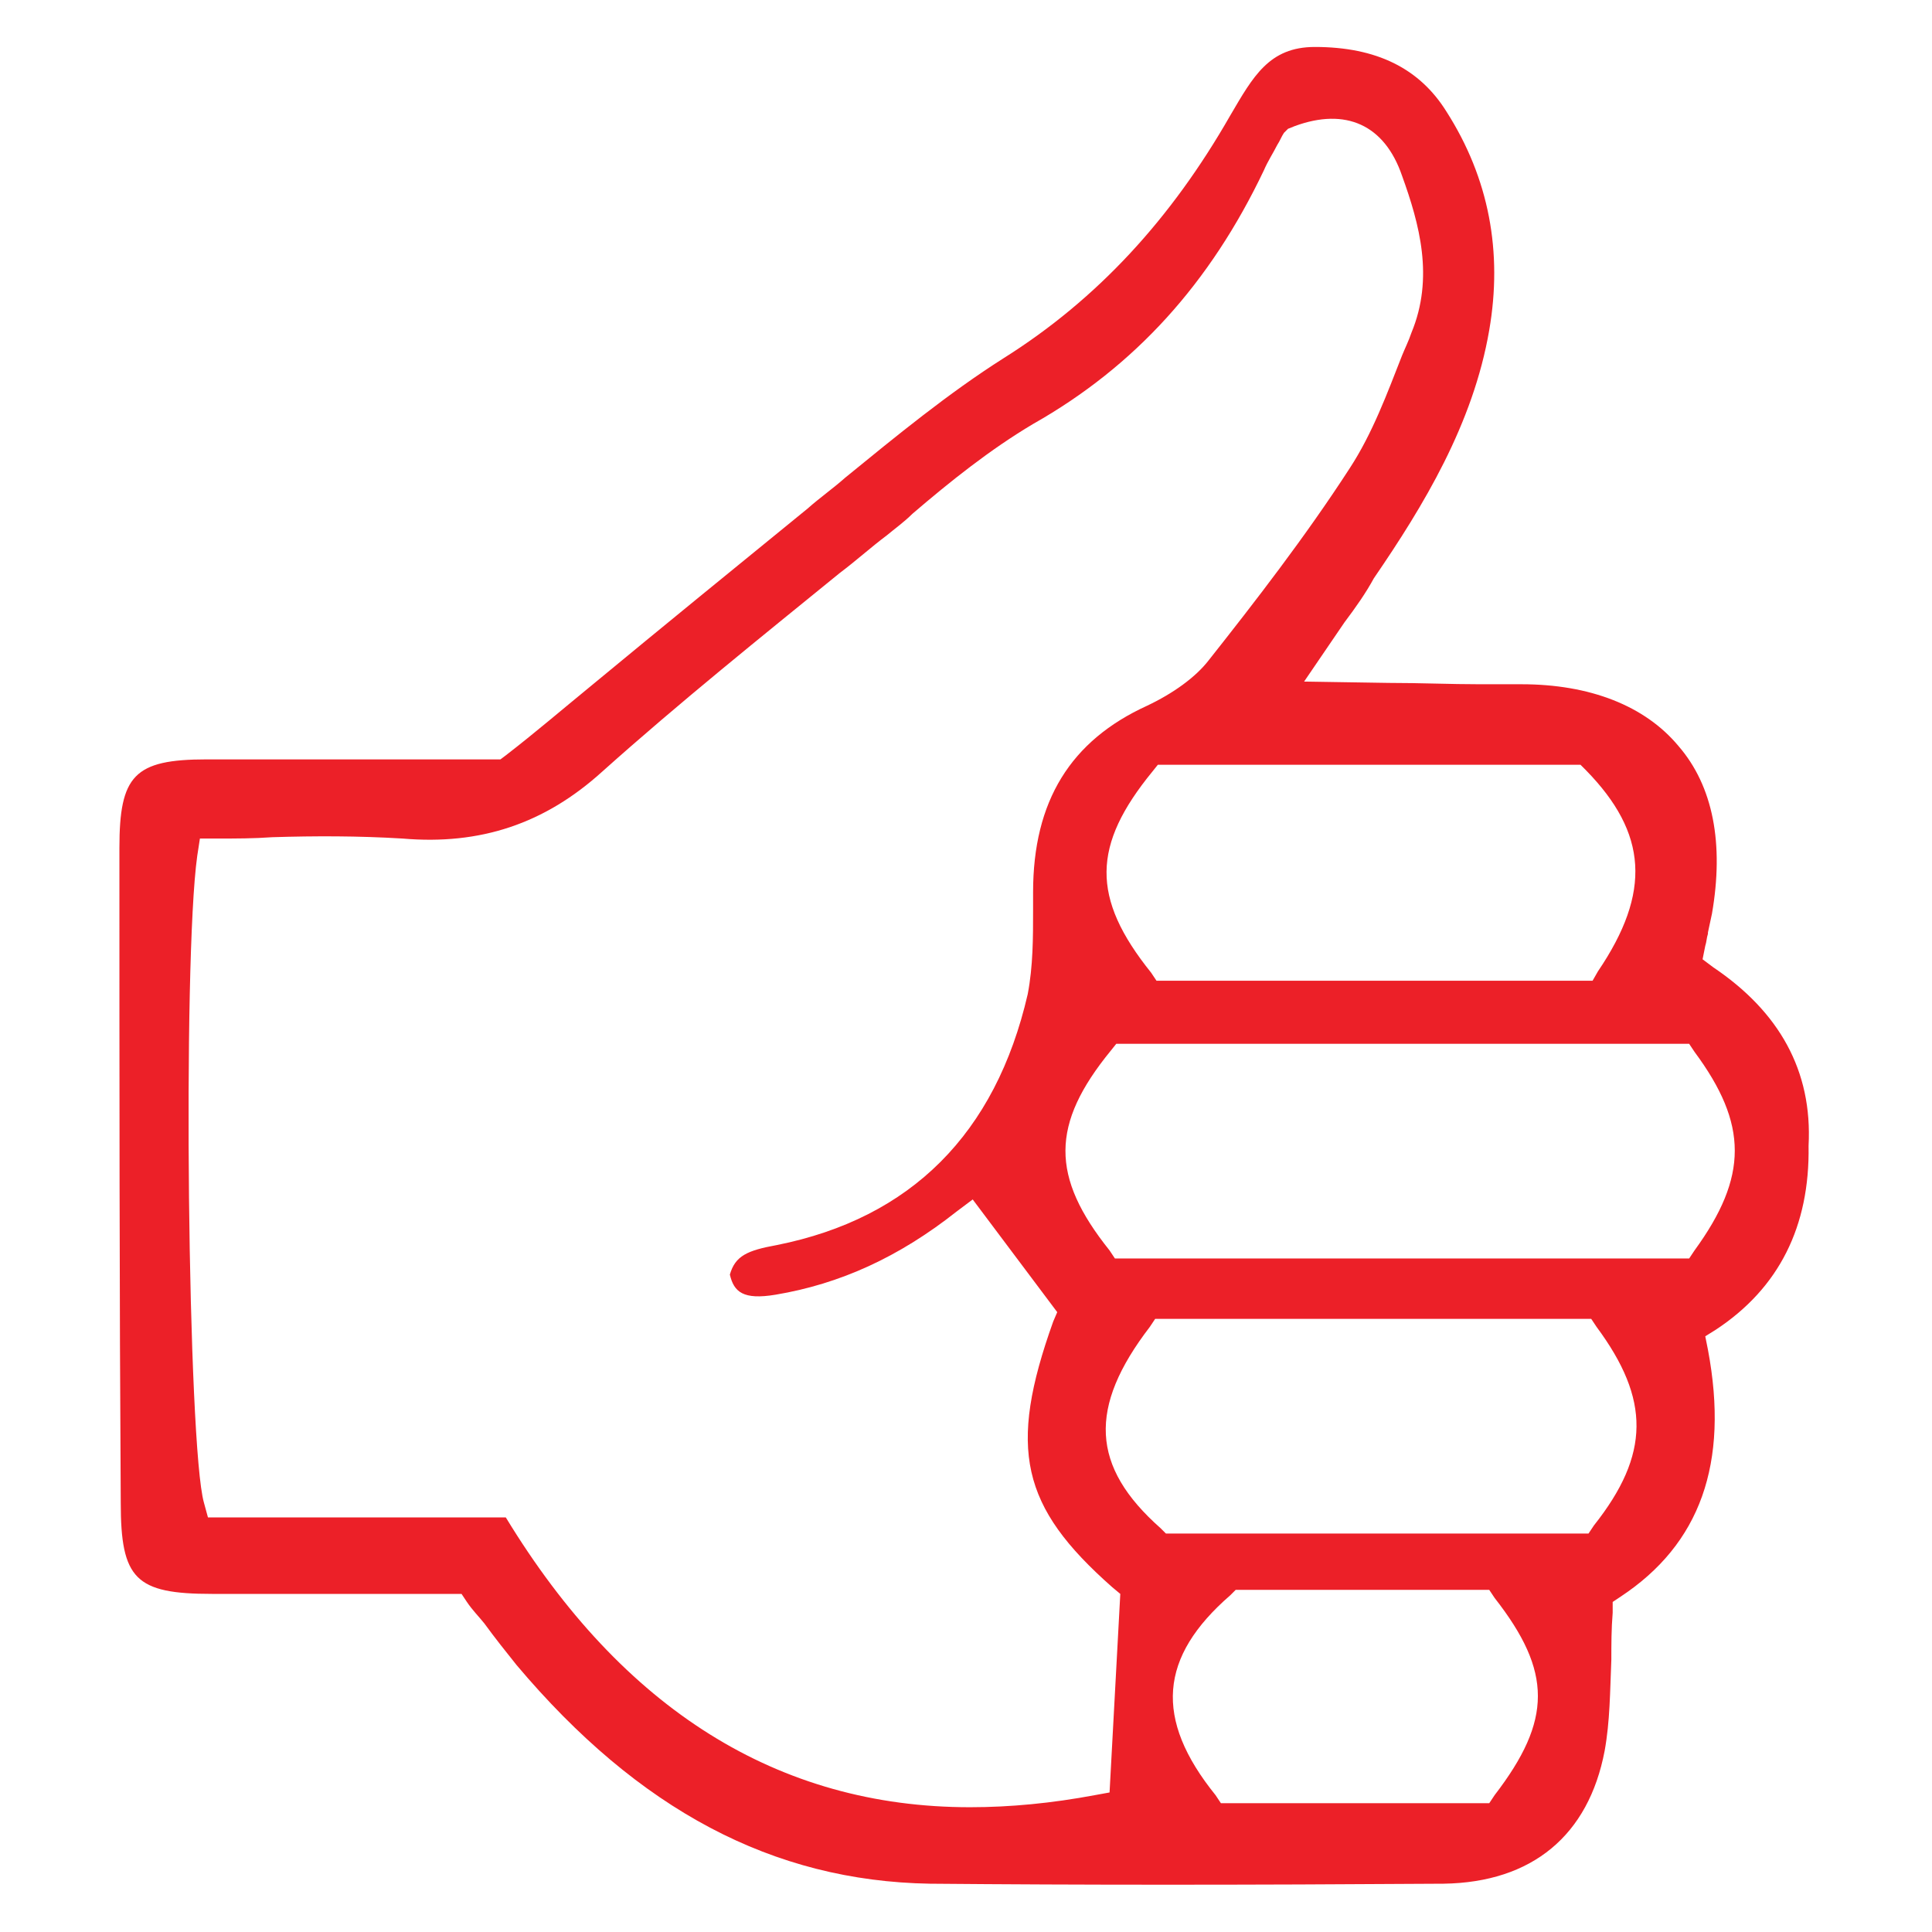 <?xml version="1.0" encoding="utf-8"?>
<!-- Generator: Adobe Illustrator 22.1.0, SVG Export Plug-In . SVG Version: 6.00 Build 0)  -->
<svg version="1.1" xmlns="http://www.w3.org/2000/svg" xmlns:xlink="http://www.w3.org/1999/xlink" x="0px" y="0px"
	 viewBox="0 0 144 144" style="enable-background:new 0 0 144 144;" xml:space="preserve">
<style type="text/css">
	.st0{display:none;}
	.st1{display:inline;fill:#00AEEF;}
	.st2{fill:#EC2028;}
	.st3{fill:#ED1C24;stroke:#ED1C24;stroke-width:0.891;stroke-miterlimit:10;}
	.st4{fill:#ED1C24;stroke:#ED1C24;stroke-width:0.953;stroke-miterlimit:10;}
	.st5{fill:#ED1C24;}
	.st6{fill:#ED1C24;stroke:#ED1C24;stroke-width:1.905;stroke-miterlimit:10;}
	.st7{fill:#ED1C24;stroke:#ED1C24;stroke-width:0.49;stroke-miterlimit:10;}
	.st8{fill:#ED1C24;stroke:#ED1C24;stroke-width:2.858;stroke-miterlimit:10;}
	.st9{fill:#ED1C24;stroke:#ED1C24;stroke-width:1.753;stroke-miterlimit:10;}
	.st10{fill:#ED1C24;stroke:#ED1C24;stroke-width:0.456;stroke-miterlimit:10;}
	.st11{fill:#ED1C24;stroke:#ED1C24;stroke-width:1.826;stroke-miterlimit:10;}
	.st12{fill:none;stroke:#ED1C24;stroke-width:6.315;stroke-miterlimit:10;}
	.st13{fill:none;stroke:#ED1C24;stroke-width:6.098;stroke-miterlimit:10;}
	.st14{fill:#ED1C24;stroke:#FFFFFF;stroke-width:1.905;stroke-miterlimit:10;}
	.st15{fill:#EC2028;stroke:#ED1C24;stroke-width:1.429;stroke-miterlimit:10;}
	.st16{fill:#ED1C24;stroke:#ED1C24;stroke-width:3.811;stroke-miterlimit:10;}
	.st17{fill:#EC2028;stroke:#ED1C24;stroke-width:1.905;stroke-miterlimit:10;}
	.st18{fill:none;stroke:#ED1C24;stroke-width:7.01;stroke-miterlimit:10;}
	.st19{fill:#ED1C24;stroke:#FFFFFF;stroke-width:2.858;stroke-miterlimit:10;}
	.st20{fill:#ED1C24;stroke:#ED1C24;stroke-width:2.395;stroke-miterlimit:10;}
	.st21{fill:#ED1C24;stroke:#ED1C24;stroke-width:0.538;stroke-miterlimit:10;}
	.st22{fill:#ED1C24;stroke:#ED1C24;stroke-width:0.682;stroke-linecap:round;stroke-linejoin:round;stroke-miterlimit:10;}
	.st23{fill:#ED1C24;stroke:#ED1C24;stroke-width:2.729;stroke-linecap:round;stroke-linejoin:round;stroke-miterlimit:10;}
</style>
<g id="Layer_2" class="st0">
	<rect x="36.1" y="36.1" class="st1" width="71.9" height="71.9"/>
</g>
<g id="Layer_1">
	<path class="st2" d="M127.7,72.1L127.7,72.1l-0.8-0.6l0.2-1c0.1-0.3,0.1-0.6,0.2-0.9l0-0.1c0.1-0.5,0.2-0.9,0.3-1.4
		c0.9-5.2,0.1-9.5-2.5-12.5c-2.5-3-6.6-4.6-11.7-4.6c-0.4,0-0.8,0-1.1,0l-0.2,0c-0.6,0-1.2,0-1.8,0c-2.2,0-4.4-0.1-6.8-0.1l-6.3-0.1
		l3-4.4c0.9-1.2,1.6-2.2,2.2-3.3c3.7-5.4,7.4-11.5,8.6-18.5c1-5.8,0-11.3-3.2-16.3c-2-3.2-5.2-4.8-9.8-4.8c0,0,0,0,0,0
		c-3.4,0-4.6,2.2-6.3,5.1c-4.4,7.7-9.9,13.7-16.9,18.1c-4.1,2.6-8,5.8-11.8,8.9c-0.9,0.8-1.9,1.5-2.8,2.3c-5.4,4.4-10.8,8.8-16,13.1
		c-2.2,1.8-4.3,3.6-6.5,5.3l-0.4,0.3h-0.5c-2.4,0-4.6,0-6.9,0c-5,0-9.8,0-14.5,0c-5.4,0-6.5,1.2-6.5,6.6C8.9,80.5,8.9,96.4,9,112
		c0,5.7,1.1,6.8,6.8,6.8c4.2,0,8.4,0,12.5,0l5.4,0h0.7l0.4,0.6c0.4,0.6,0.9,1.1,1.3,1.6c0.8,1.1,1.6,2.1,2.4,3.1
		c9.1,10.8,19.1,16.1,30.8,16.3c11.2,0.1,23.3,0.1,38.3,0c6.6-0.1,10.8-3.6,12-9.9c0.4-2.2,0.4-4.4,0.5-6.8c0-1.1,0-2.3,0.1-3.5
		l0-0.8l0.6-0.4c5.9-3.9,8.1-9.9,6.5-18.4l-0.2-1l0.8-0.5c4.7-3.1,7-7.7,6.9-13.7C135.1,79.8,132.6,75.4,127.7,72.1z M117.8,57
		l0.4,0.4c4.6,4.7,4.9,9.1,0.9,15l-0.4,0.7h-0.4H86.2l-0.4-0.6c-4.5-5.6-4.4-9.5,0.1-15l0.4-0.5H117.8z M82.7,133.6l-1.1,0.2
		c-3.2,0.6-6.3,0.9-9.3,0.9c-14.3,0-25.9-7.3-34.6-21.6H15.5l-0.3-1.1c-1.2-4.2-1.6-40.3-0.5-48.2l0.2-1.3h1.3c1.4,0,2.7,0,4.1-0.1
		c3.2-0.1,6.4-0.1,9.7,0.1c5.8,0.5,10.6-1.1,14.9-5c5.7-5.1,11.8-10,17.7-14.8c1.2-0.9,2.3-1.9,3.5-2.8c0.6-0.5,1.3-1,1.9-1.6
		c2.8-2.4,5.8-4.8,9-6.7c7.6-4.3,13.2-10.5,17.2-18.9c0.3-0.7,0.7-1.3,1-1.9c0.2-0.3,0.3-0.6,0.5-0.9L96,9.6l0.5-0.2
		c3.8-1.4,6.7-0.1,8,3.7c1.3,3.6,2.4,7.6,0.7,11.7c-0.2,0.6-0.5,1.2-0.7,1.7c-1.1,2.8-2.2,5.8-3.9,8.4c-3.3,5.1-7.1,10-10.5,14.3
		c-1,1.3-2.7,2.5-4.6,3.4c-5.7,2.6-8.5,7.1-8.5,13.9c0,0.4,0,0.7,0,1.1l0,0.2c0,2.1,0,4.2-0.4,6.3c-2.4,10.4-8.7,16.7-18.7,18.7
		c-2.2,0.4-3.1,0.8-3.5,2.2c0.3,1.3,1,1.9,3.4,1.5c4.8-0.8,9.2-2.8,13.5-6.2l1.2-0.9l6.3,8.4l-0.3,0.7c-3.4,9.5-2.4,13.8,4.4,19.8
		l0.6,0.5L82.7,133.6z M111.4,133.8l-0.4,0.6h-20l-0.4-0.6c-4.6-5.7-4.2-10.3,1.1-14.9l0.4-0.4h18.9l0.4,0.6
		C115.7,124.6,115.7,128.2,111.4,133.8z M118.8,113.7l-0.4,0.6H86.9l-0.4-0.4c-5.2-4.6-5.4-9-0.8-15l0.4-0.6h32.5l0.4,0.6
		C123,104.3,123,108.4,118.8,113.7z M126.3,93.2l-0.4,0.6H83.1l-0.4-0.6c-4.4-5.5-4.4-9.4,0.1-14.9l0.4-0.5h42.7l0.4,0.6
		C130.3,83.8,130.3,87.7,126.3,93.2z"/>
</g>
</svg>

